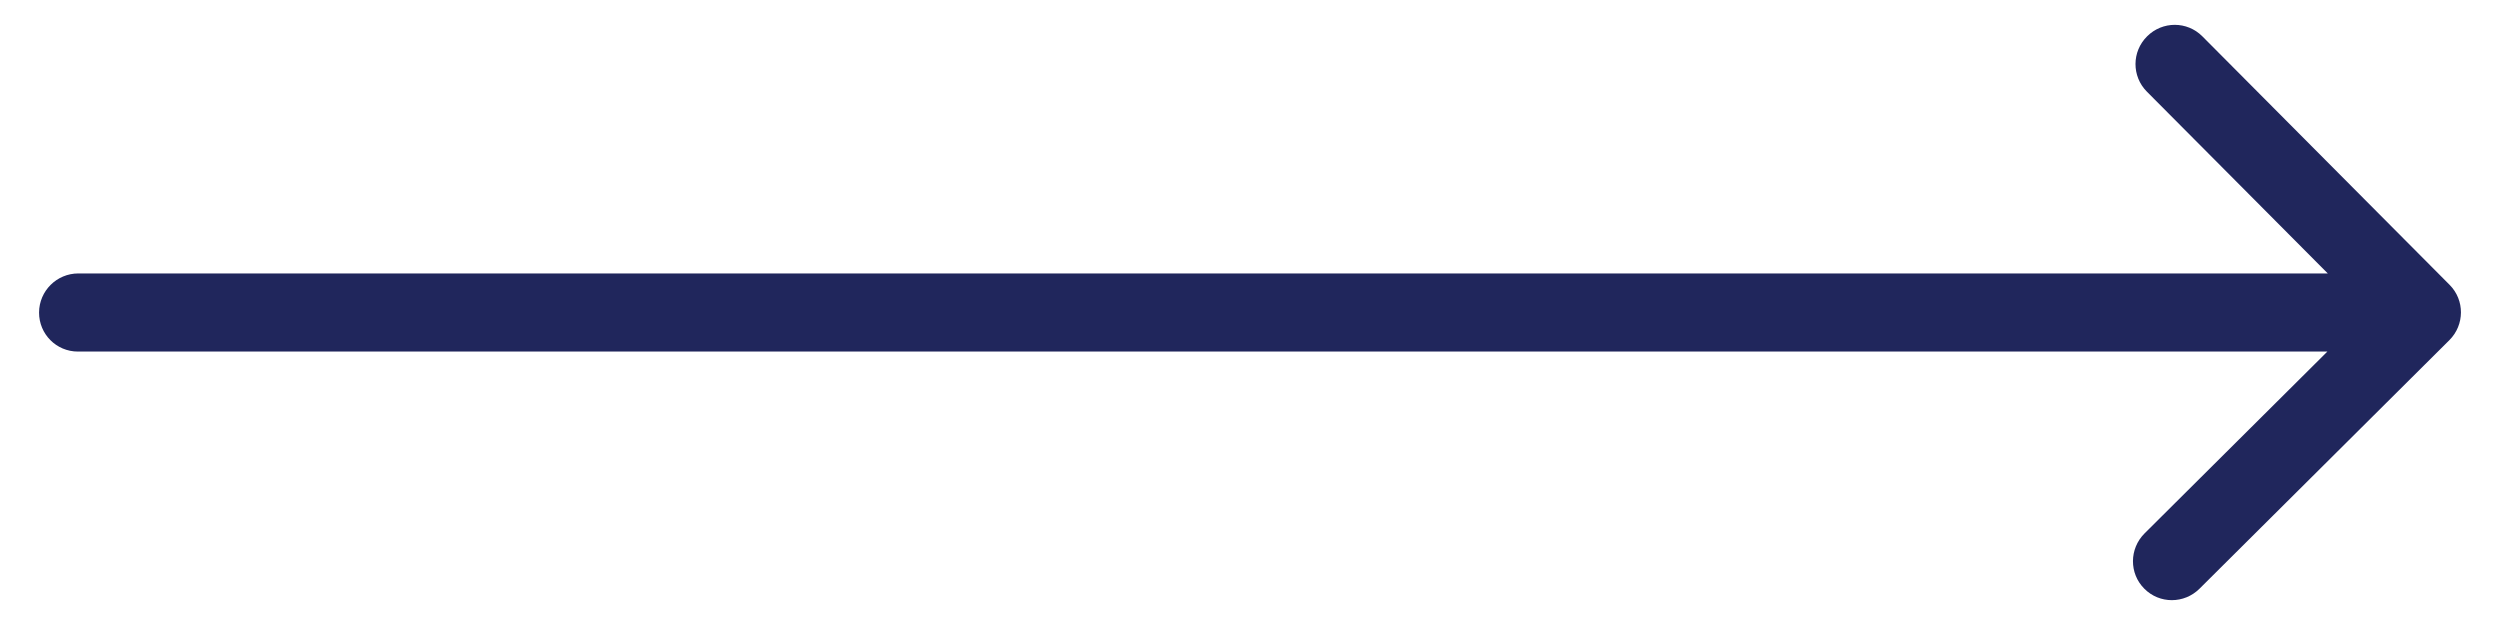 <svg xmlns="http://www.w3.org/2000/svg" width="32" height="8" viewBox="0 0 32 8" fill="none"><path d="M1.003 3.5C0.726 3.5 0.501 3.724 0.5 4C0.499 4.276 0.721 4.5 0.997 4.5L1.003 3.5ZM31.352 4.354C31.548 4.158 31.55 3.842 31.355 3.646L28.19 0.465C27.995 0.269 27.679 0.269 27.483 0.465C27.286 0.66 27.285 0.976 27.479 1.172L30.293 4L27.45 6.828C27.254 7.024 27.252 7.34 27.447 7.535C27.641 7.731 27.957 7.731 28.154 7.535L31.352 4.354ZM0.997 4.5L30.997 4.5L31.003 3.5L1.003 3.5L0.997 4.5Z" fill="#20265C"></path></svg>